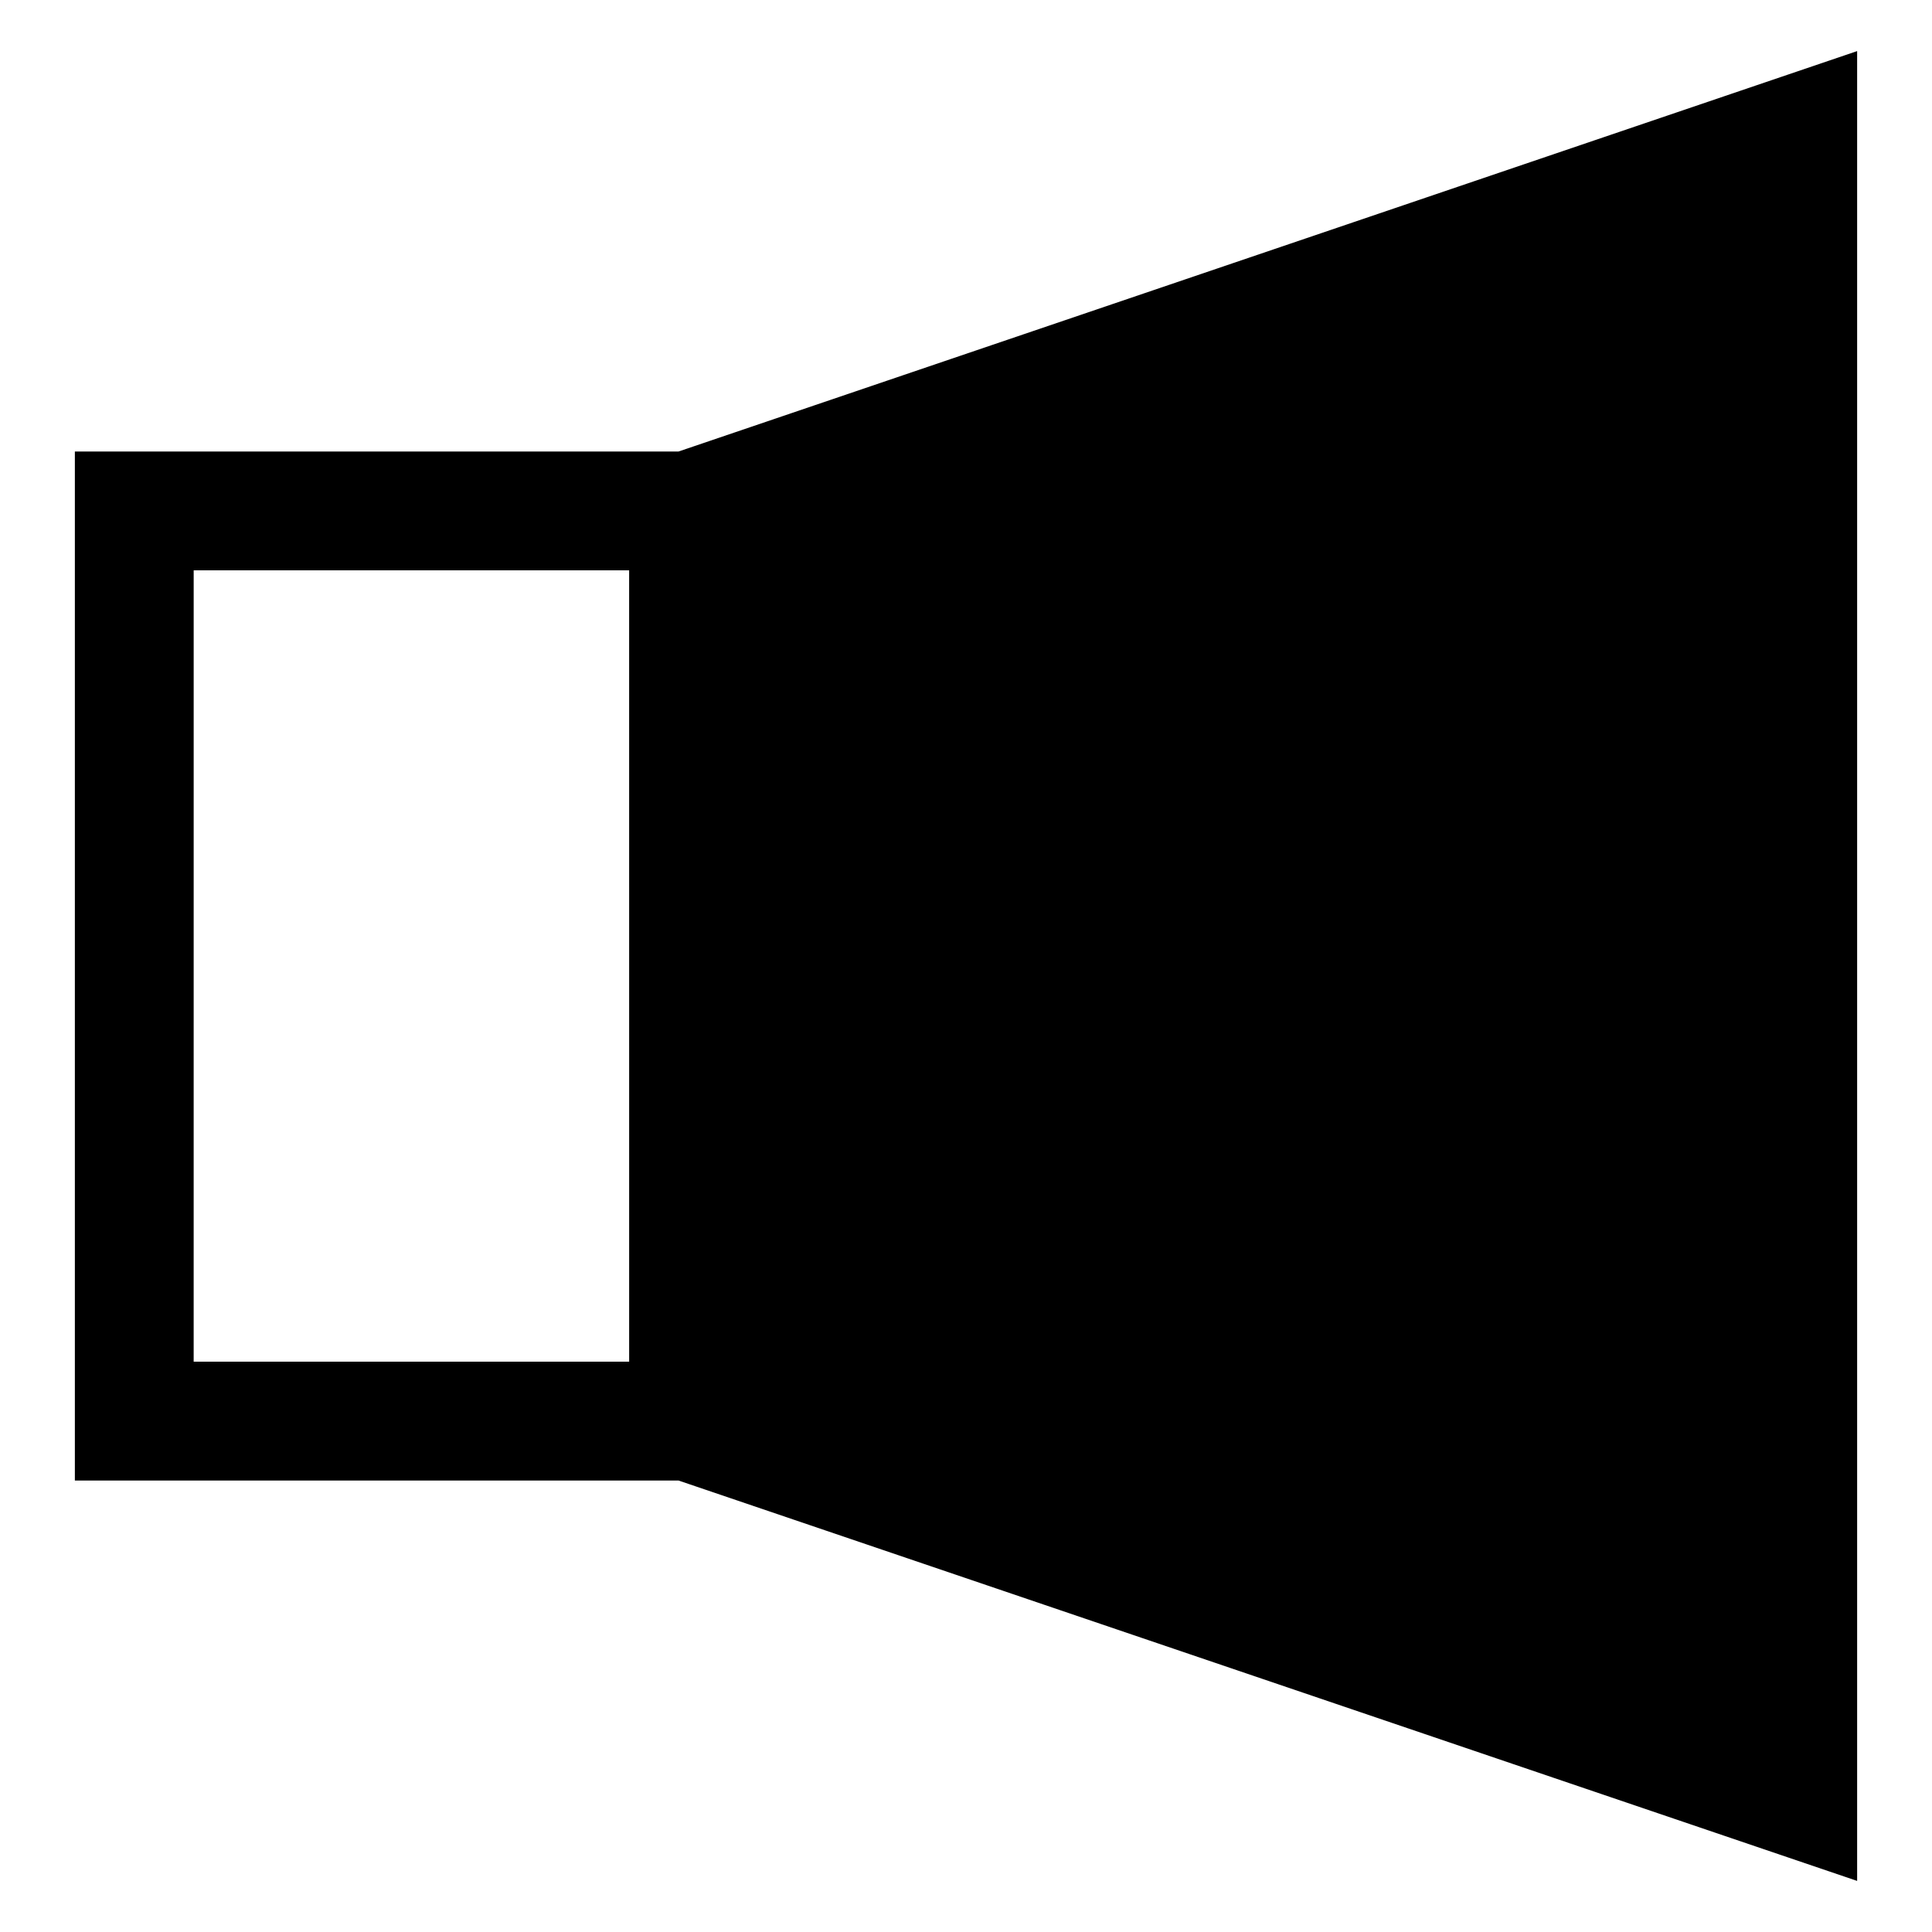 <?xml version="1.0" encoding="UTF-8"?>
<!-- Uploaded to: SVG Repo, www.svgrepo.com, Generator: SVG Repo Mixer Tools -->
<svg fill="#000000" width="800px" height="800px" version="1.1" viewBox="144 144 512 512" xmlns="http://www.w3.org/2000/svg">
 <path d="m163.84 263.66v272.69h159.96l312.36 106.11v-484.92l-312.36 106.12zm31.488 31.488h115.4l0.004 209.71h-115.41z"/>
</svg>